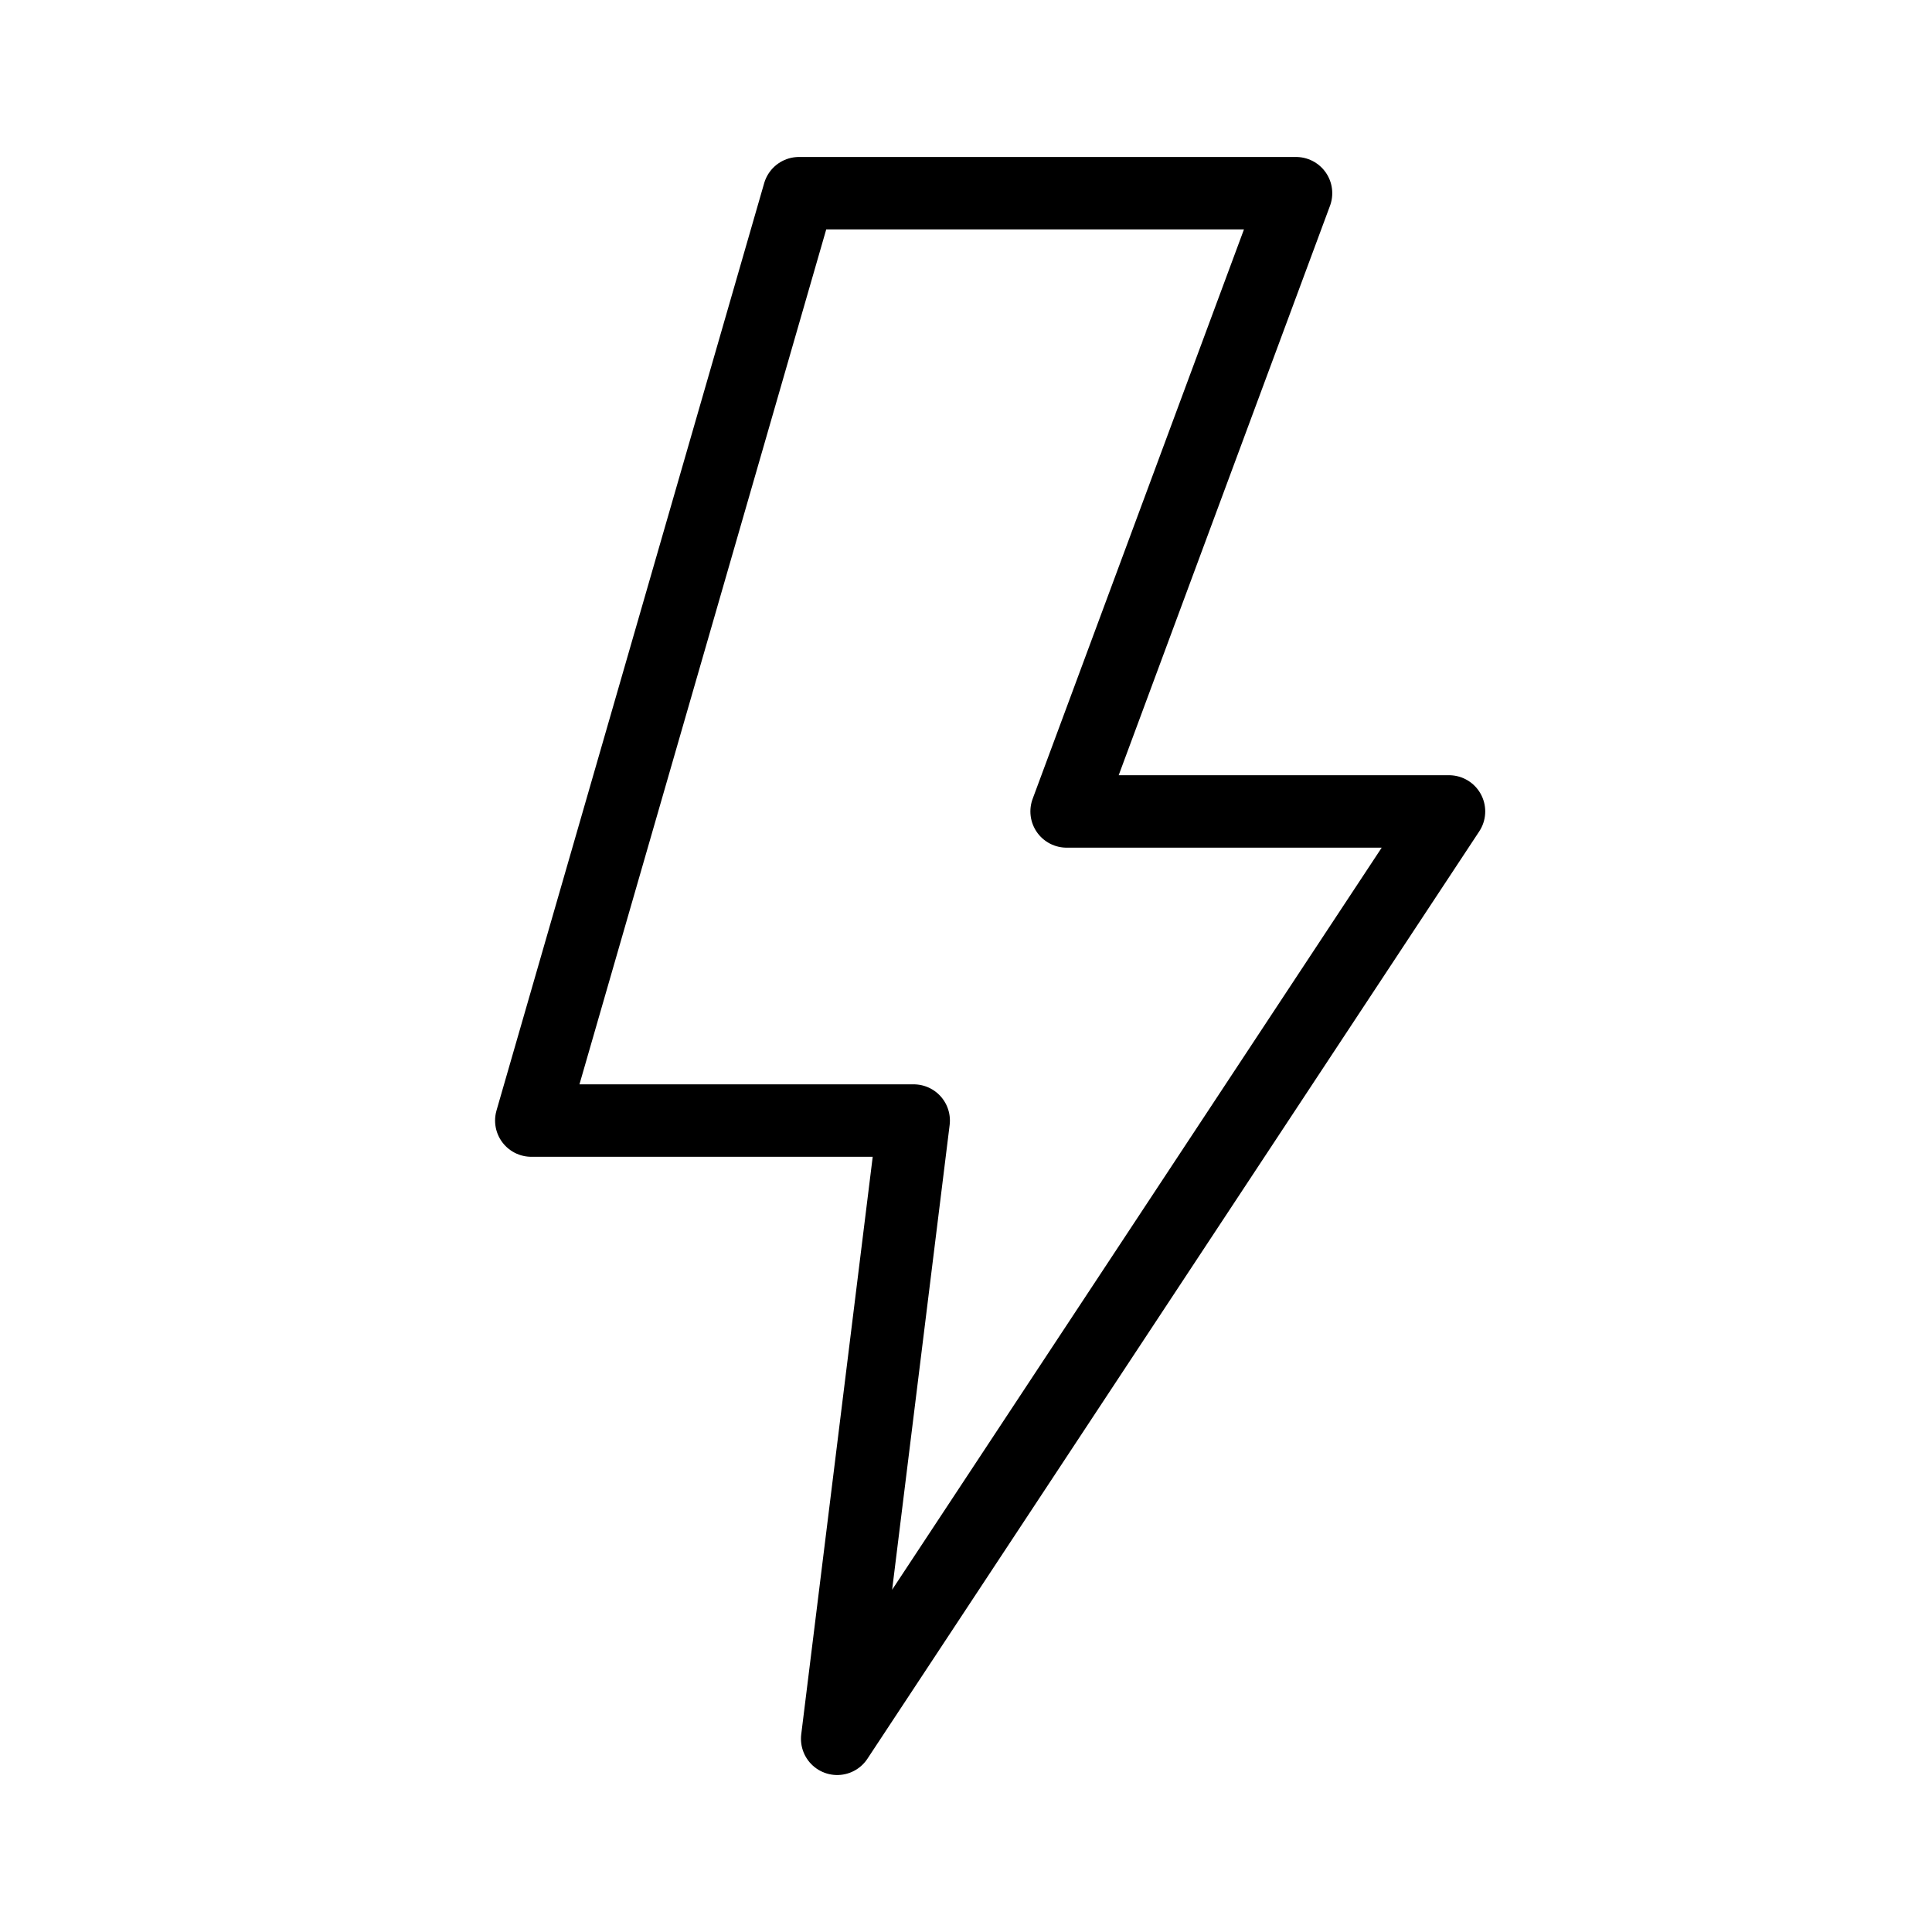 <svg width="40" height="40" viewBox="0 0 40 40" fill="none" xmlns="http://www.w3.org/2000/svg">
<path d="M18.917 23.2H11L16.542 4H26.833L22.083 16.8H30L17.333 36L18.917 23.2Z" stroke="black" stroke-width="1.5" stroke-linejoin="round"/>
</svg>
